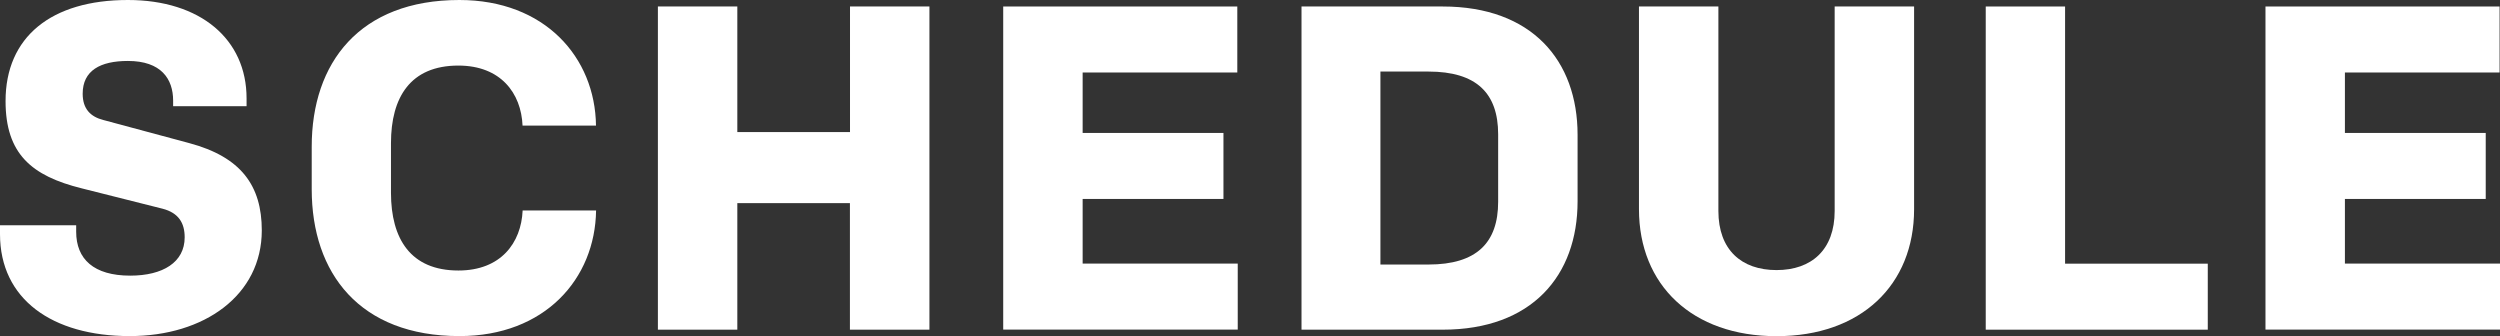 <?xml version="1.0" encoding="utf-8"?>
<!-- Generator: Adobe Illustrator 24.1.3, SVG Export Plug-In . SVG Version: 6.00 Build 0)  -->
<svg version="1.1" id="レイヤー_1" xmlns="http://www.w3.org/2000/svg" xmlns:xlink="http://www.w3.org/1999/xlink" x="0px"
	 y="0px" viewBox="0 0 292.41 39.31" style="enable-background:new 0 0 292.41 39.31;" xml:space="preserve">
<rect x="0" y="0" width="292.41" height="39.31" fill="#333333" stroke="none"/>
<style type="text/css">
	.st0{fill:#FFFFFF;}
</style>
<g>
	<g>
		<g>
			<path class="st0" d="M15.17,39.31C6.1,39.31,0,34.99,0,27.38v-1.03h8.91v0.76c0,3.19,2.05,5.13,6.32,5.13
				c3.83,0,6.37-1.57,6.37-4.48c0-1.67-0.7-2.86-2.59-3.35l-9.45-2.38c-5.89-1.46-8.91-4.05-8.91-10.21C0.65,4.32,5.99,0,14.96,0
				c8.48,0,13.88,4.59,13.88,11.5v0.92h-8.59v-0.65c0-2.54-1.4-4.64-5.29-4.64c-3.24,0-5.29,1.13-5.29,3.83
				c0,1.78,0.92,2.7,2.43,3.08l10.04,2.7c6.05,1.62,8.48,4.97,8.48,10.21C30.62,34.51,23.92,39.31,15.17,39.31z"/>
			<path class="st0" d="M53.62,31.64c4.97,0,7.34-3.24,7.51-7.02h8.59c-0.11,7.99-5.99,14.69-15.98,14.69
				c-11.66,0-17.28-7.34-17.28-17.17v-4.97C36.45,7.34,42.07,0,53.73,0c9.99,0,15.88,6.7,15.98,14.69h-8.59
				c-0.16-3.78-2.54-7.02-7.51-7.02c-5.62,0-7.88,3.73-7.88,9.07v5.83C45.74,27.92,48.01,31.64,53.62,31.64z"/>
			<path class="st0" d="M99.41,38.56v-14.8H86.24v14.8h-9.29V0.76h9.29v14.69h13.18V0.76h9.29v37.8H99.41z"/>
			<path class="st0" d="M117.34,0.76h27.38v7.72h-18.09v7.07h16.47v7.72h-16.47v7.56h18.14v7.72h-27.43V0.76z"/>
			<path class="st0" d="M168.75,0.76c10.42,0,15.77,6.32,15.77,15.01v7.78c0,8.69-5.35,15.01-15.77,15.01h-16.52V0.76H168.75z
				 M175.23,15.71c0-4.81-2.54-7.34-8.15-7.34h-5.62v22.57h5.62c5.62,0,8.15-2.54,8.15-7.34V15.71z"/>
			<path class="st0" d="M214.59,0.76h9.29v23.71c0,8.86-6.21,14.85-16.09,14.85c-9.88,0-16.09-5.99-16.09-14.85V0.76h9.29v23.92
				c0,4.54,2.7,6.91,6.8,6.91c4.1,0,6.8-2.38,6.8-6.91V0.76z"/>
			<path class="st0" d="M241.54,0.76v30.08h16.69v7.72h-25.97V0.76H241.54z"/>
			<path class="st0" d="M264.98,0.76h27.38v7.72h-18.09v7.07h16.47v7.72h-16.47v7.56h18.14v7.72h-27.43V0.76z"/>
		</g>
	</g>
</g>
</svg>
